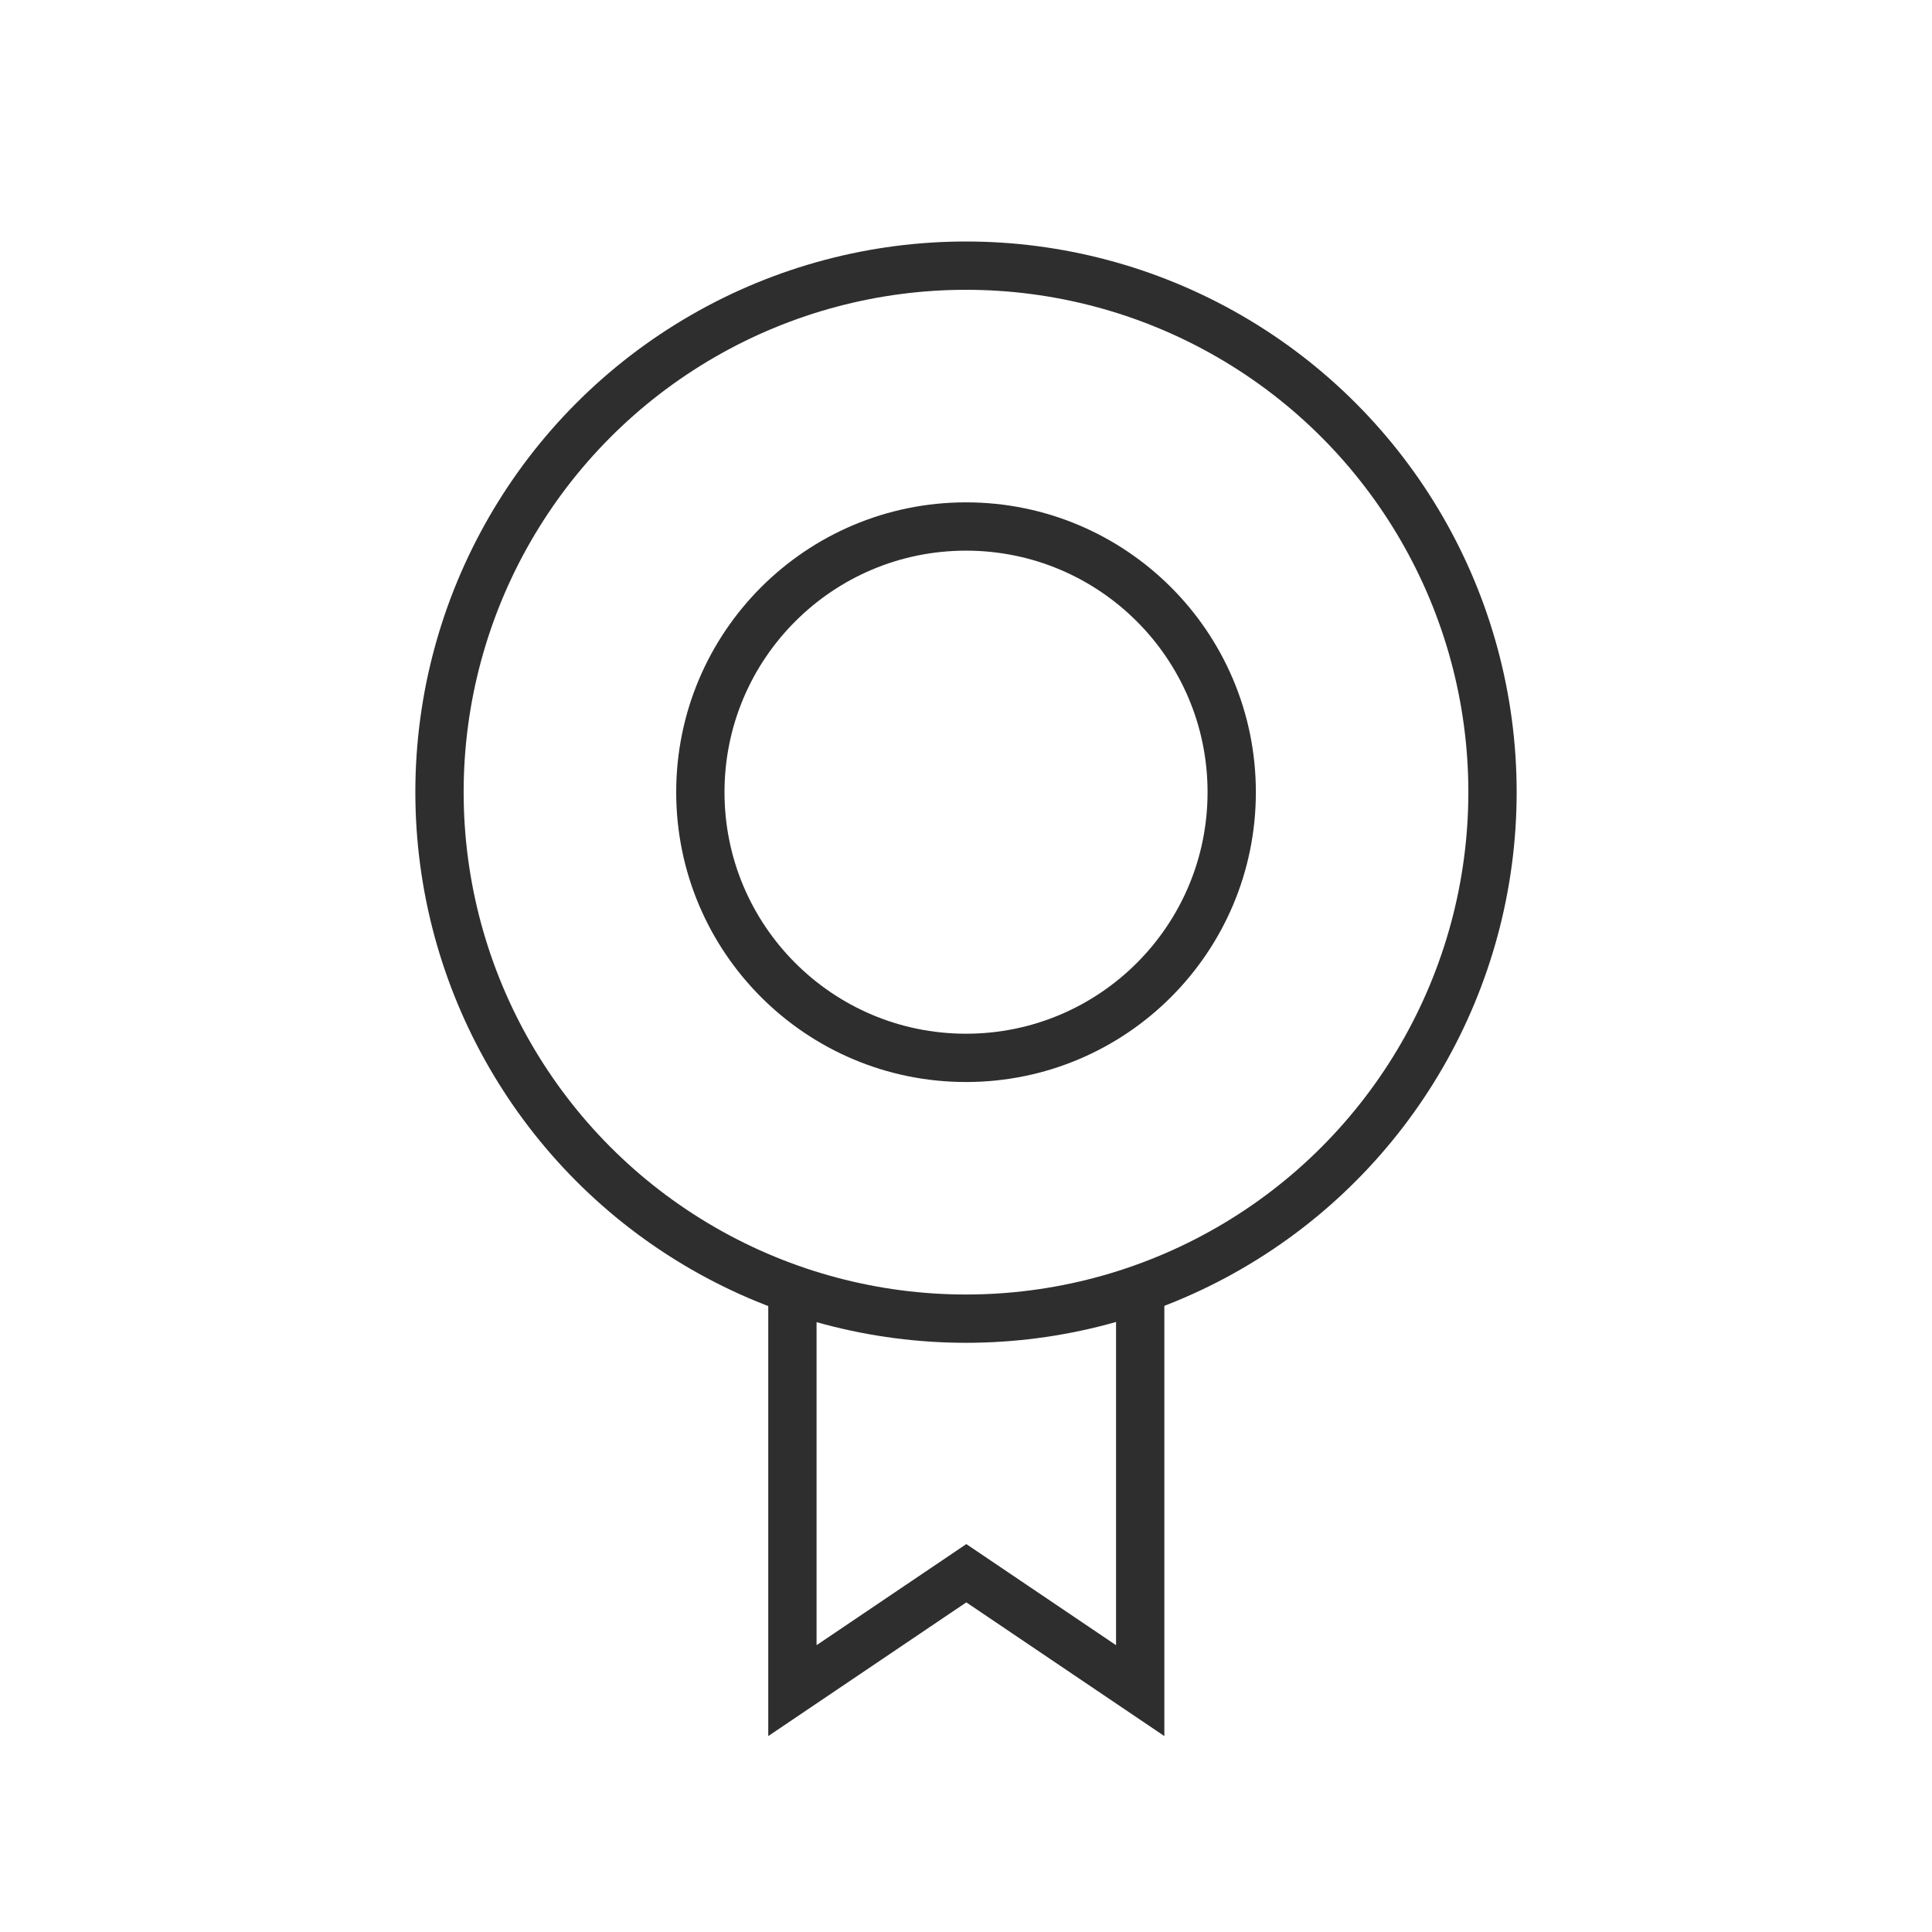 <svg xmlns="http://www.w3.org/2000/svg" width="60" height="60" viewBox="0 0 60 60" fill="none"><path d="M24.609 40.273V52.504L30.01 48.858L35.41 52.504V40.273" stroke="#2E2E2E" stroke-width="1.5"></path><circle cx="30" cy="24.601" r="16.351" stroke="#2E2E2E" stroke-width="1.5"></circle><circle cx="30.001" cy="24.602" r="8.251" stroke="#2E2E2E" stroke-width="1.5"></circle></svg>